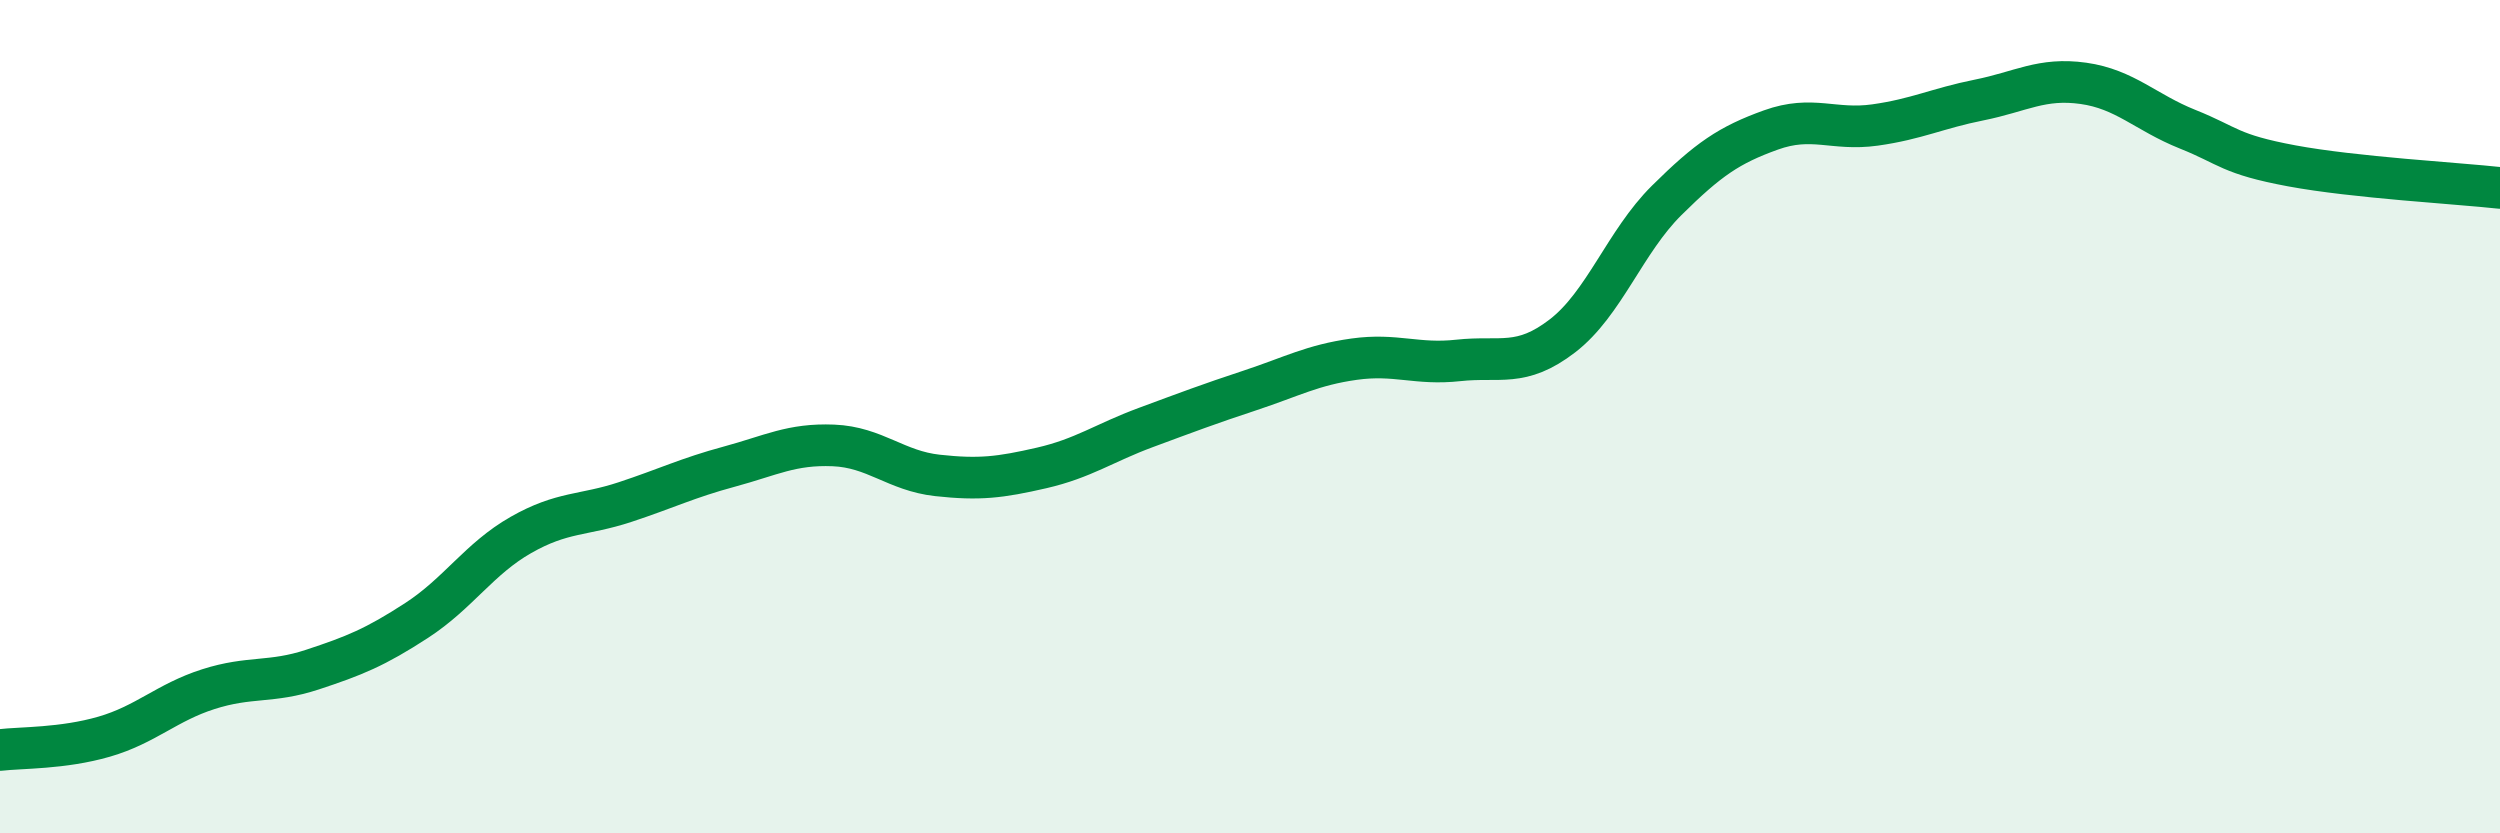 
    <svg width="60" height="20" viewBox="0 0 60 20" xmlns="http://www.w3.org/2000/svg">
      <path
        d="M 0,18 C 0.5,17.94 1.5,17.97 2.5,17.68 C 3.5,17.39 4,16.86 5,16.54 C 6,16.22 6.5,16.4 7.5,16.07 C 8.5,15.74 9,15.54 10,14.89 C 11,14.24 11.5,13.41 12.5,12.84 C 13.5,12.27 14,12.38 15,12.05 C 16,11.72 16.5,11.47 17.5,11.2 C 18.5,10.93 19,10.65 20,10.69 C 21,10.73 21.5,11.3 22.5,11.41 C 23.5,11.52 24,11.46 25,11.23 C 26,11 26.5,10.63 27.5,10.26 C 28.5,9.89 29,9.7 30,9.37 C 31,9.04 31.5,8.76 32.5,8.62 C 33.5,8.48 34,8.76 35,8.65 C 36,8.54 36.5,8.83 37.5,8.06 C 38.5,7.29 39,5.8 40,4.81 C 41,3.82 41.5,3.48 42.5,3.12 C 43.5,2.76 44,3.14 45,3 C 46,2.86 46.5,2.6 47.5,2.4 C 48.5,2.2 49,1.86 50,2 C 51,2.14 51.5,2.7 52.5,3.1 C 53.5,3.5 53.5,3.7 55,3.98 C 56.5,4.26 59,4.4 60,4.51L60 20L0 20Z"
        fill="#008740"
        opacity="0.1"
        stroke-linecap="round"
        stroke-linejoin="round"
      />
      <path
        d="M 0,18 C 0.5,17.94 1.5,17.97 2.5,17.68 C 3.5,17.39 4,16.86 5,16.54 C 6,16.22 6.5,16.4 7.5,16.07 C 8.5,15.74 9,15.54 10,14.89 C 11,14.24 11.5,13.41 12.5,12.84 C 13.5,12.27 14,12.38 15,12.05 C 16,11.72 16.5,11.47 17.5,11.2 C 18.5,10.93 19,10.65 20,10.69 C 21,10.73 21.5,11.3 22.5,11.41 C 23.5,11.52 24,11.46 25,11.23 C 26,11 26.5,10.63 27.5,10.26 C 28.5,9.89 29,9.7 30,9.37 C 31,9.04 31.5,8.76 32.5,8.62 C 33.5,8.48 34,8.76 35,8.65 C 36,8.54 36.5,8.83 37.5,8.06 C 38.5,7.29 39,5.8 40,4.81 C 41,3.82 41.5,3.48 42.5,3.12 C 43.5,2.76 44,3.14 45,3 C 46,2.86 46.5,2.6 47.5,2.4 C 48.5,2.2 49,1.86 50,2 C 51,2.14 51.5,2.7 52.5,3.1 C 53.5,3.5 53.5,3.7 55,3.98 C 56.5,4.26 59,4.4 60,4.51"
        stroke="#008740"
        stroke-width="1"
        fill="none"
        stroke-linecap="round"
        stroke-linejoin="round"
      />
    </svg>
  
